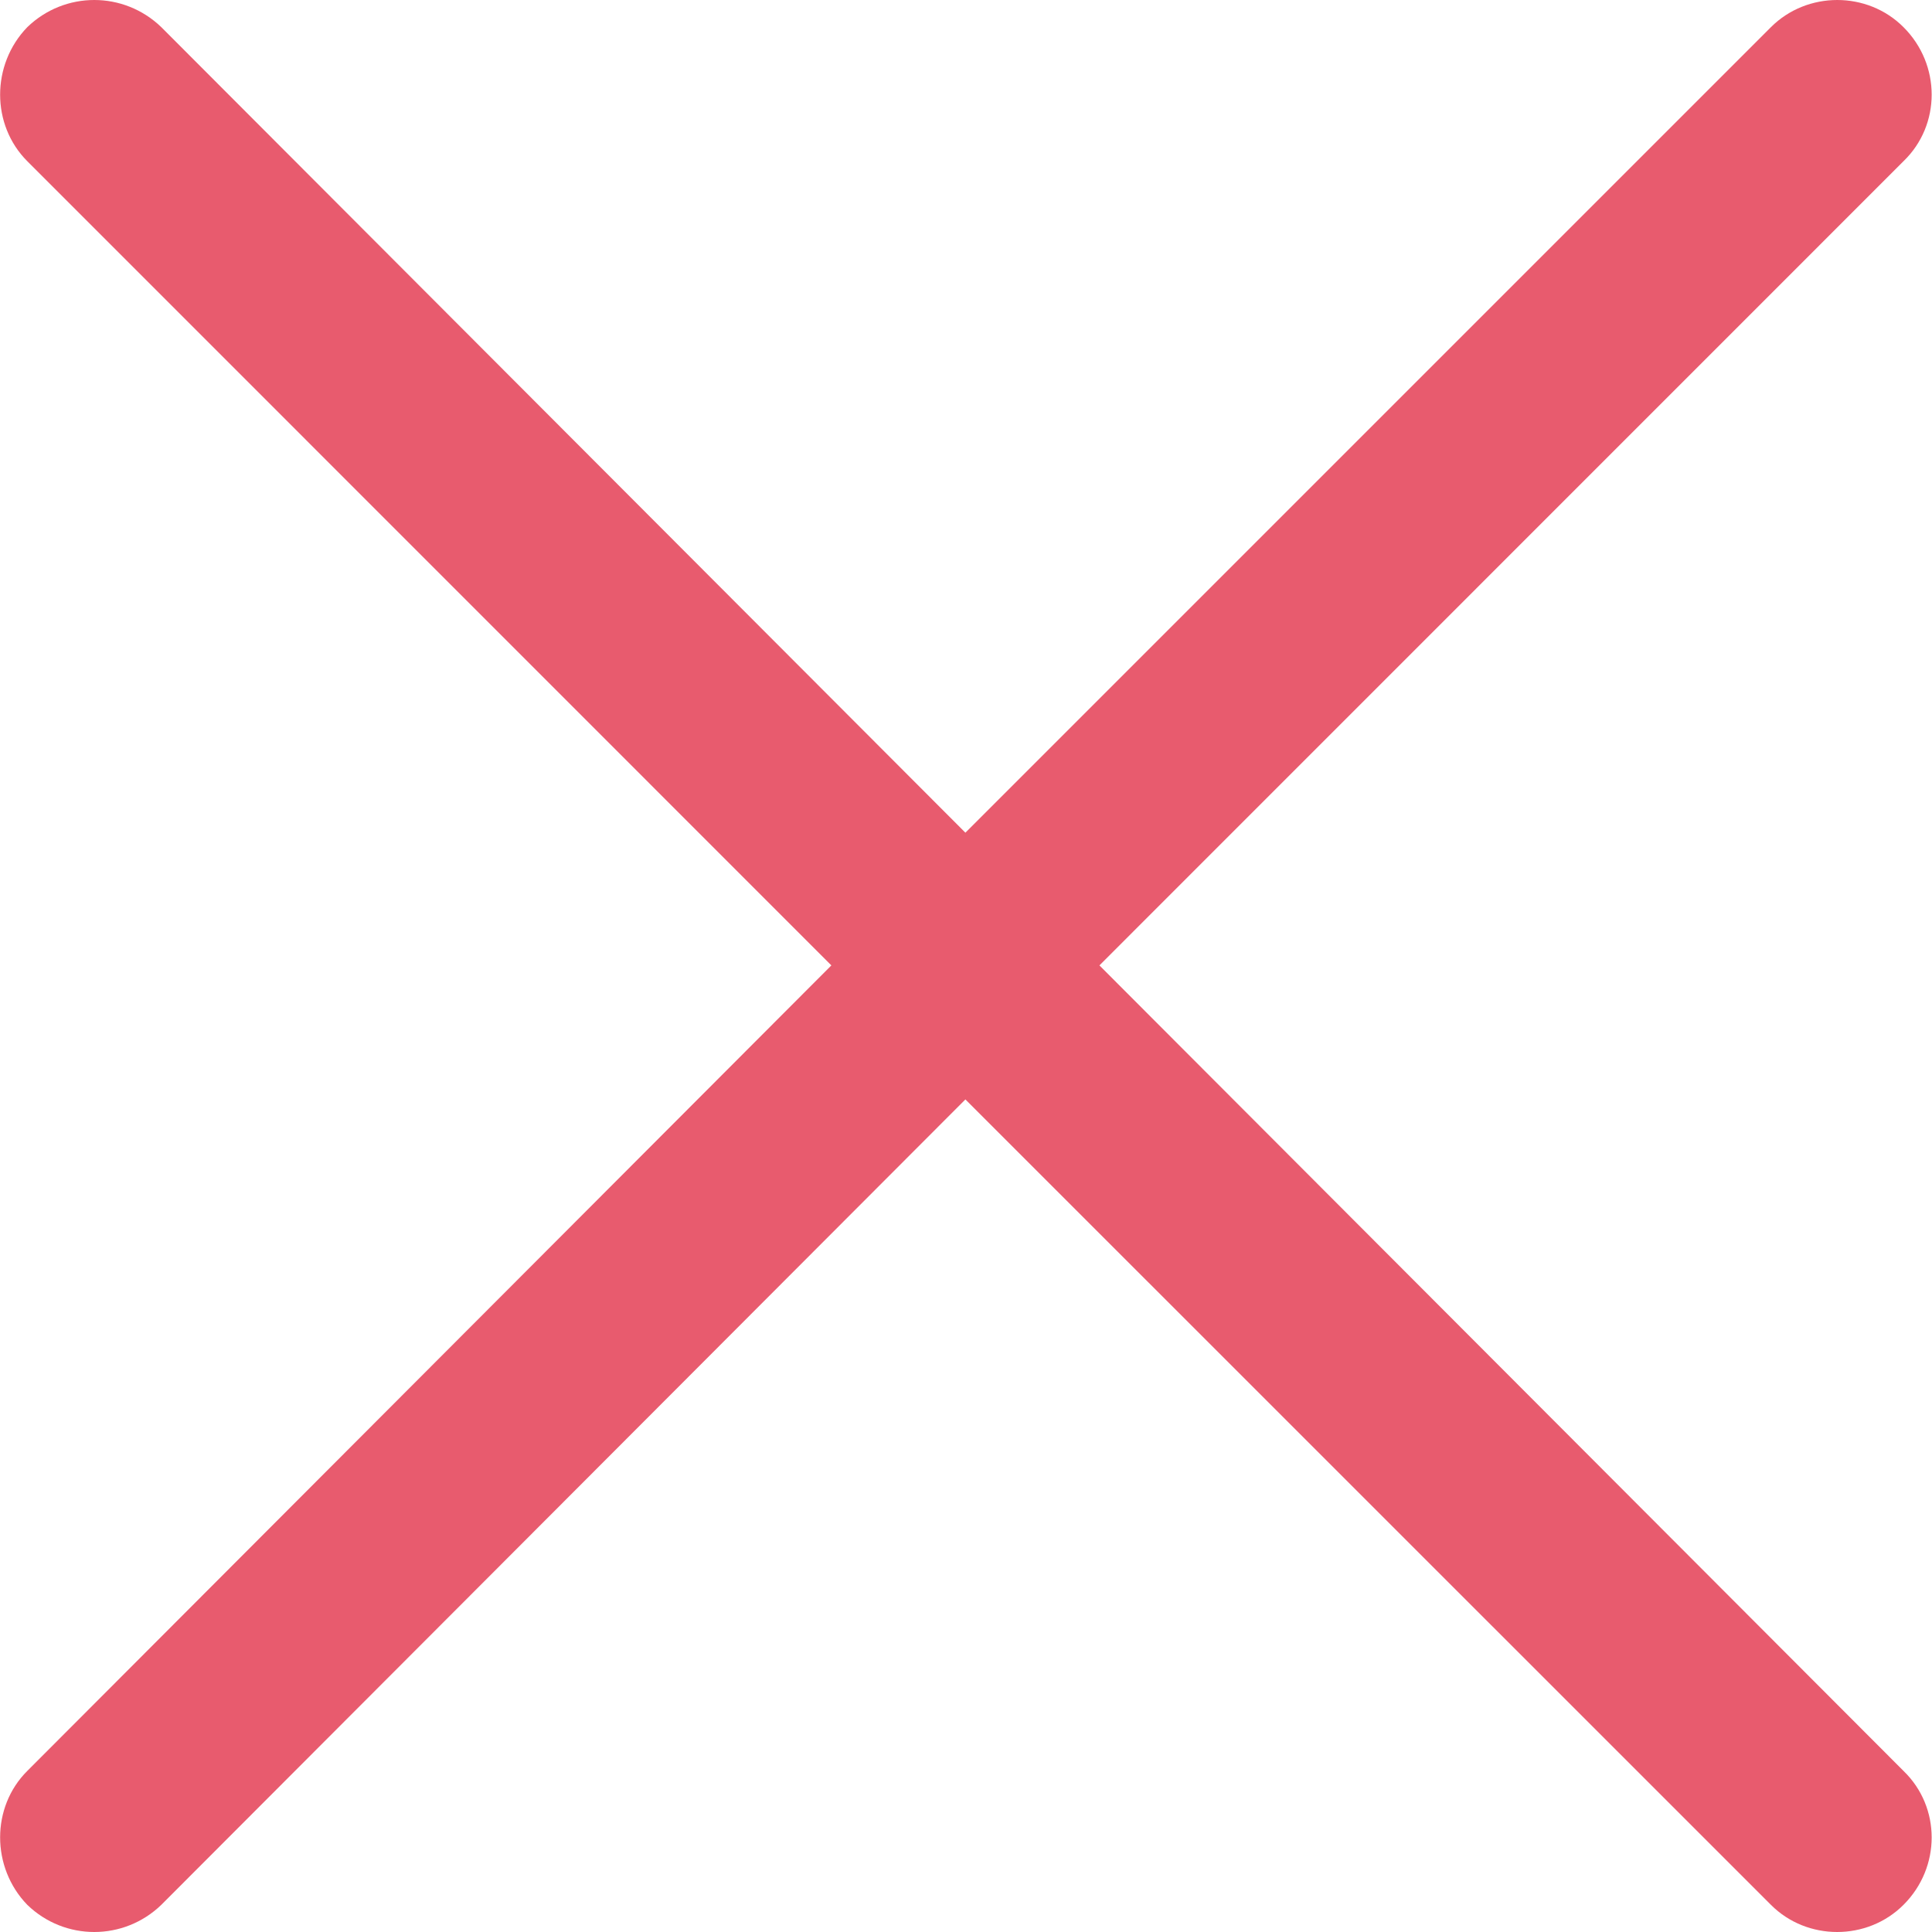 <svg width="16" height="16" viewBox="0 0 16 16" fill="none" xmlns="http://www.w3.org/2000/svg">
<g clip-path="url(#clip0)">
<path d="M0.226 1.335C-0.074 1.035 -0.074 0.535 0.226 0.225C0.536 -0.075 1.025 -0.075 1.336 0.225L7.995 6.896L14.666 0.225C14.966 -0.075 15.465 -0.075 15.764 0.225C16.075 0.535 16.075 1.035 15.764 1.335L9.105 7.995L15.764 14.666C16.075 14.966 16.075 15.465 15.764 15.775C15.464 16.075 14.965 16.075 14.666 15.775L7.995 9.105L1.336 15.775C1.025 16.075 0.536 16.075 0.226 15.775C-0.074 15.465 -0.074 14.965 0.226 14.666L6.885 7.995L0.226 1.335Z" fill="#E85B6E"/>
</g>
<defs>
<clipPath id="clip0">
<rect width="16" height="16" fill="white"/>
</clipPath>
</defs>
</svg>
